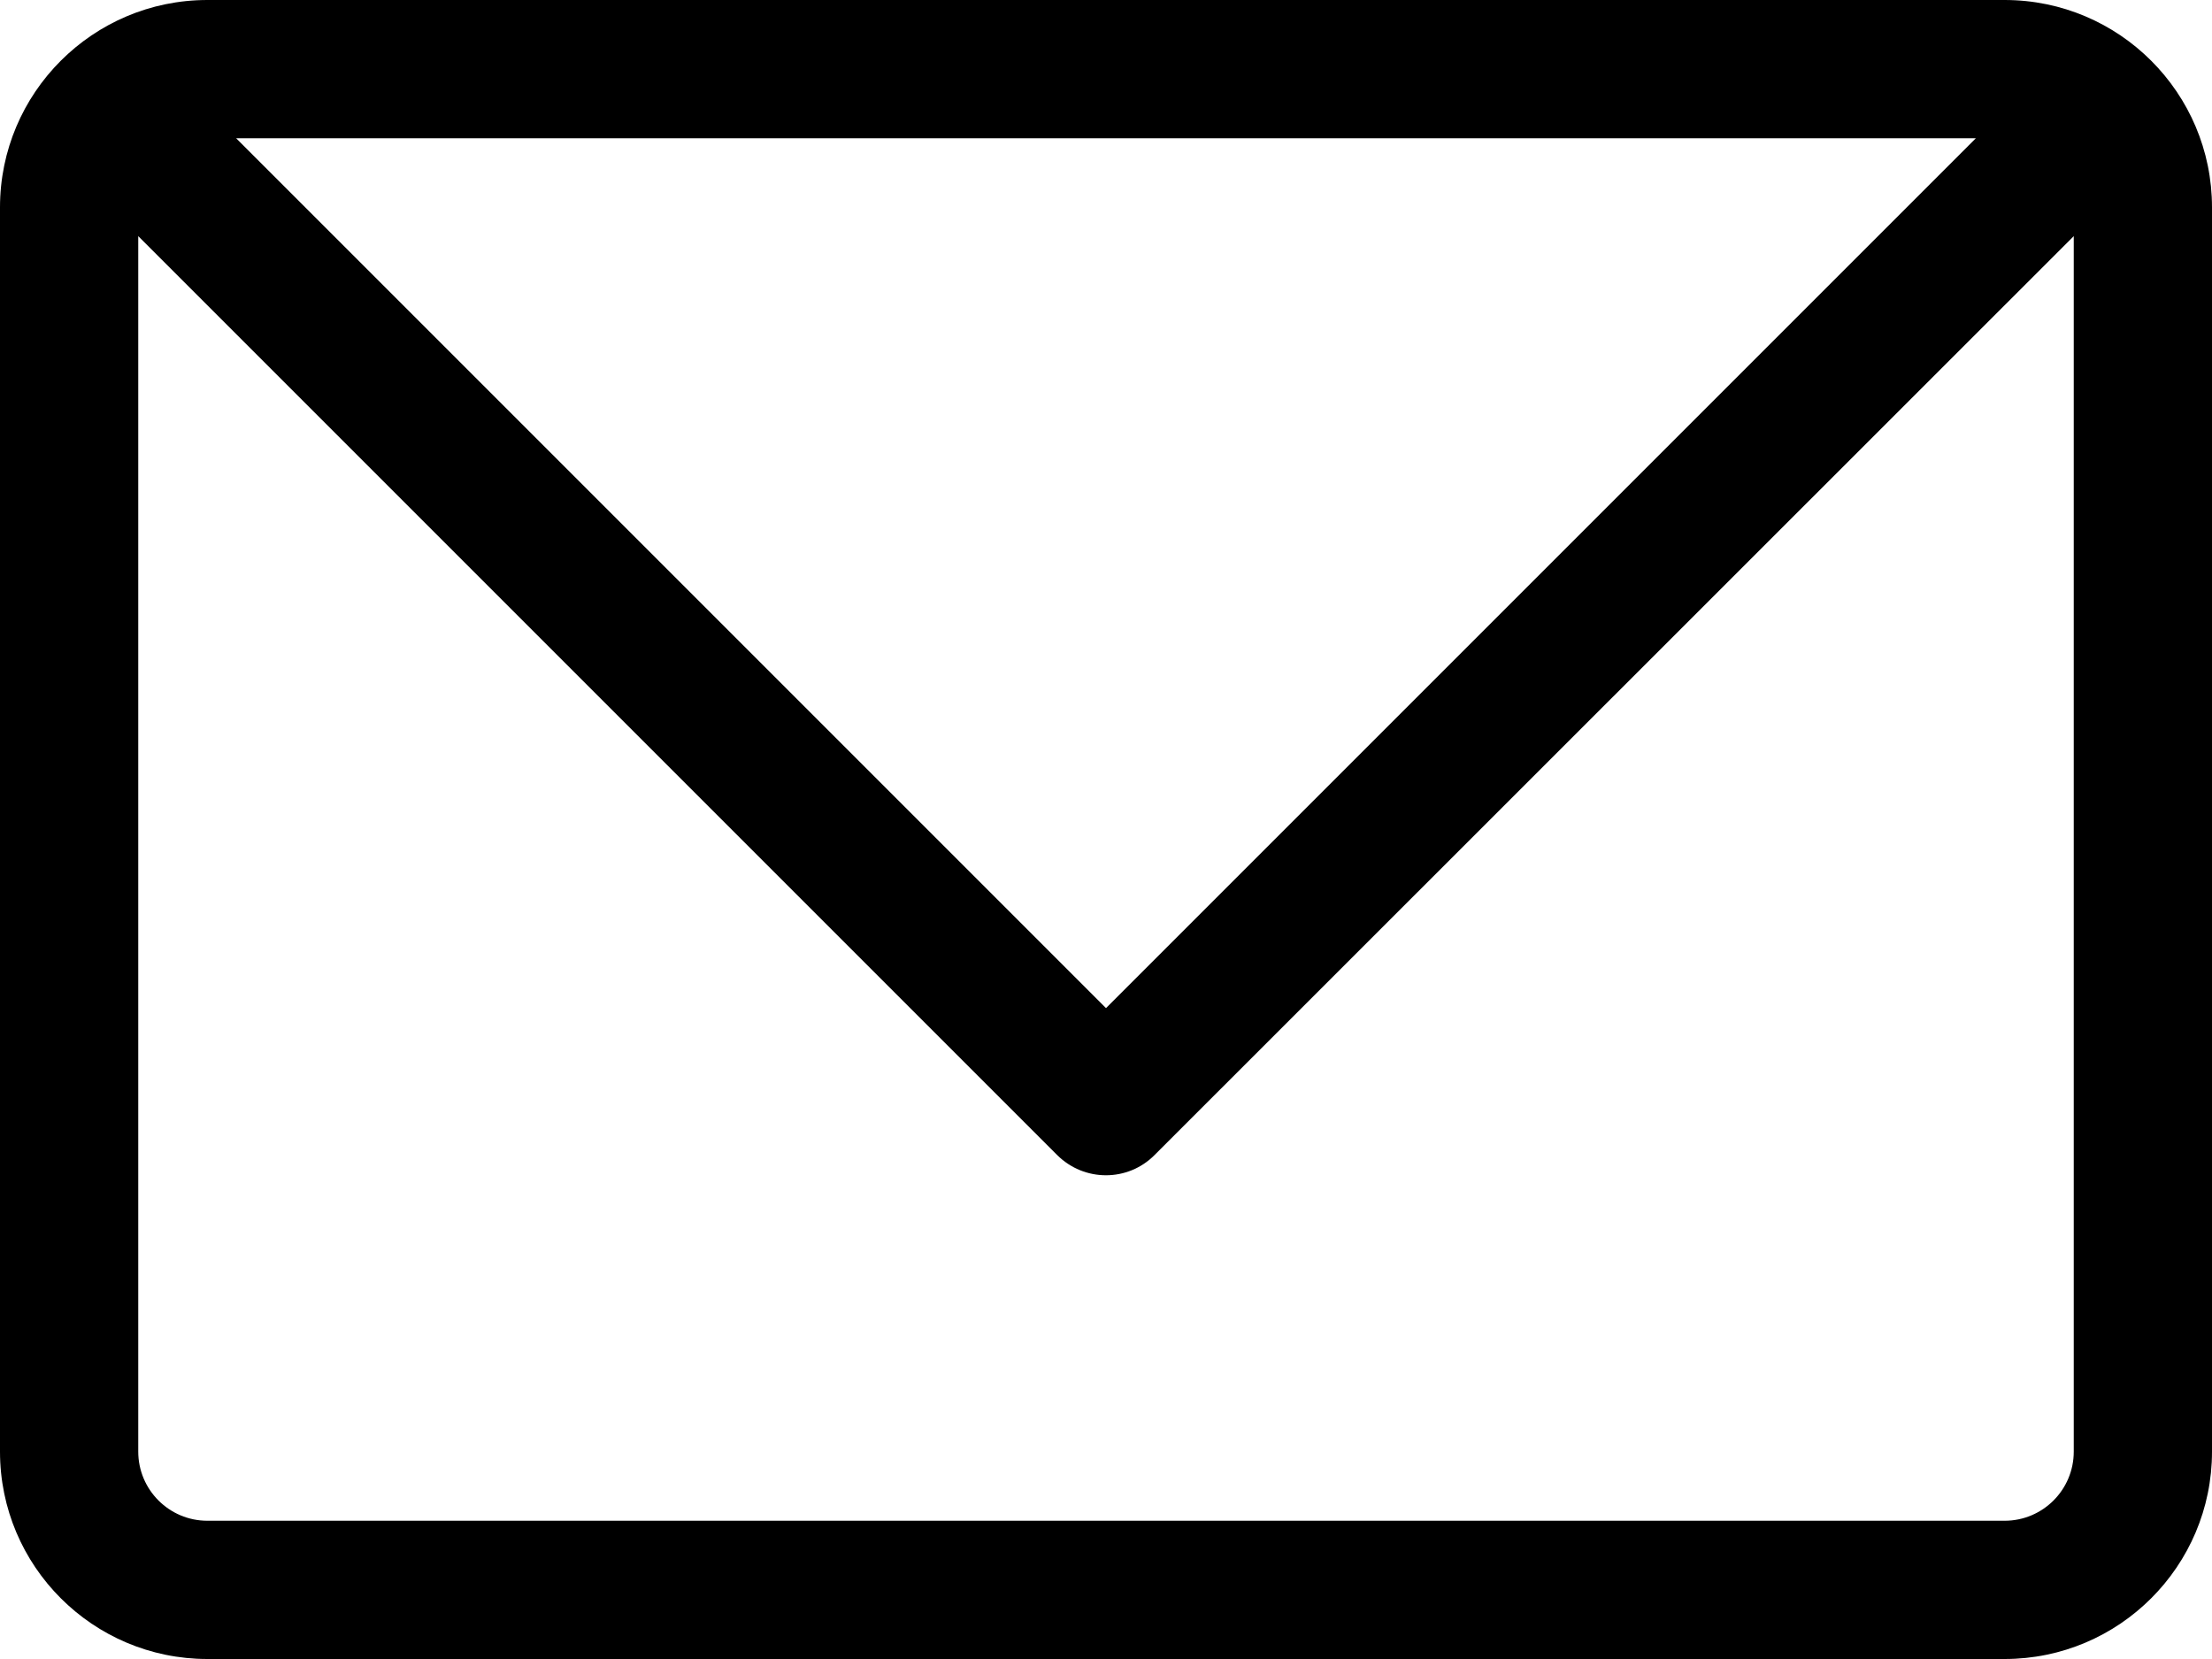 <?xml version="1.0" encoding="UTF-8"?>
<svg xmlns="http://www.w3.org/2000/svg" id="_画像" data-name="画像" viewBox="0 0 80 60">
  <defs>
    <style>
      .cls-1 {
        stroke-width: 0px;
      }
    </style>
  </defs>
  <path class="cls-1" d="m72.5,0H7.5C3.36,0,0,3.36,0,7.5v45c0,4.14,3.36,7.5,7.5,7.5h65c4.14,0,7.5-3.36,7.5-7.5V7.5c0-4.14-3.36-7.5-7.5-7.5Zm-1.04,5l-31.46,31.46L8.54,5h62.93Zm1.04,50H7.5c-1.38,0-2.5-1.12-2.5-2.5V8.54l33.23,33.23c.98.98,2.56.98,3.53,0h0S75,8.54,75,8.54v43.96c0,1.38-1.12,2.5-2.5,2.5Z"></path>
</svg>
